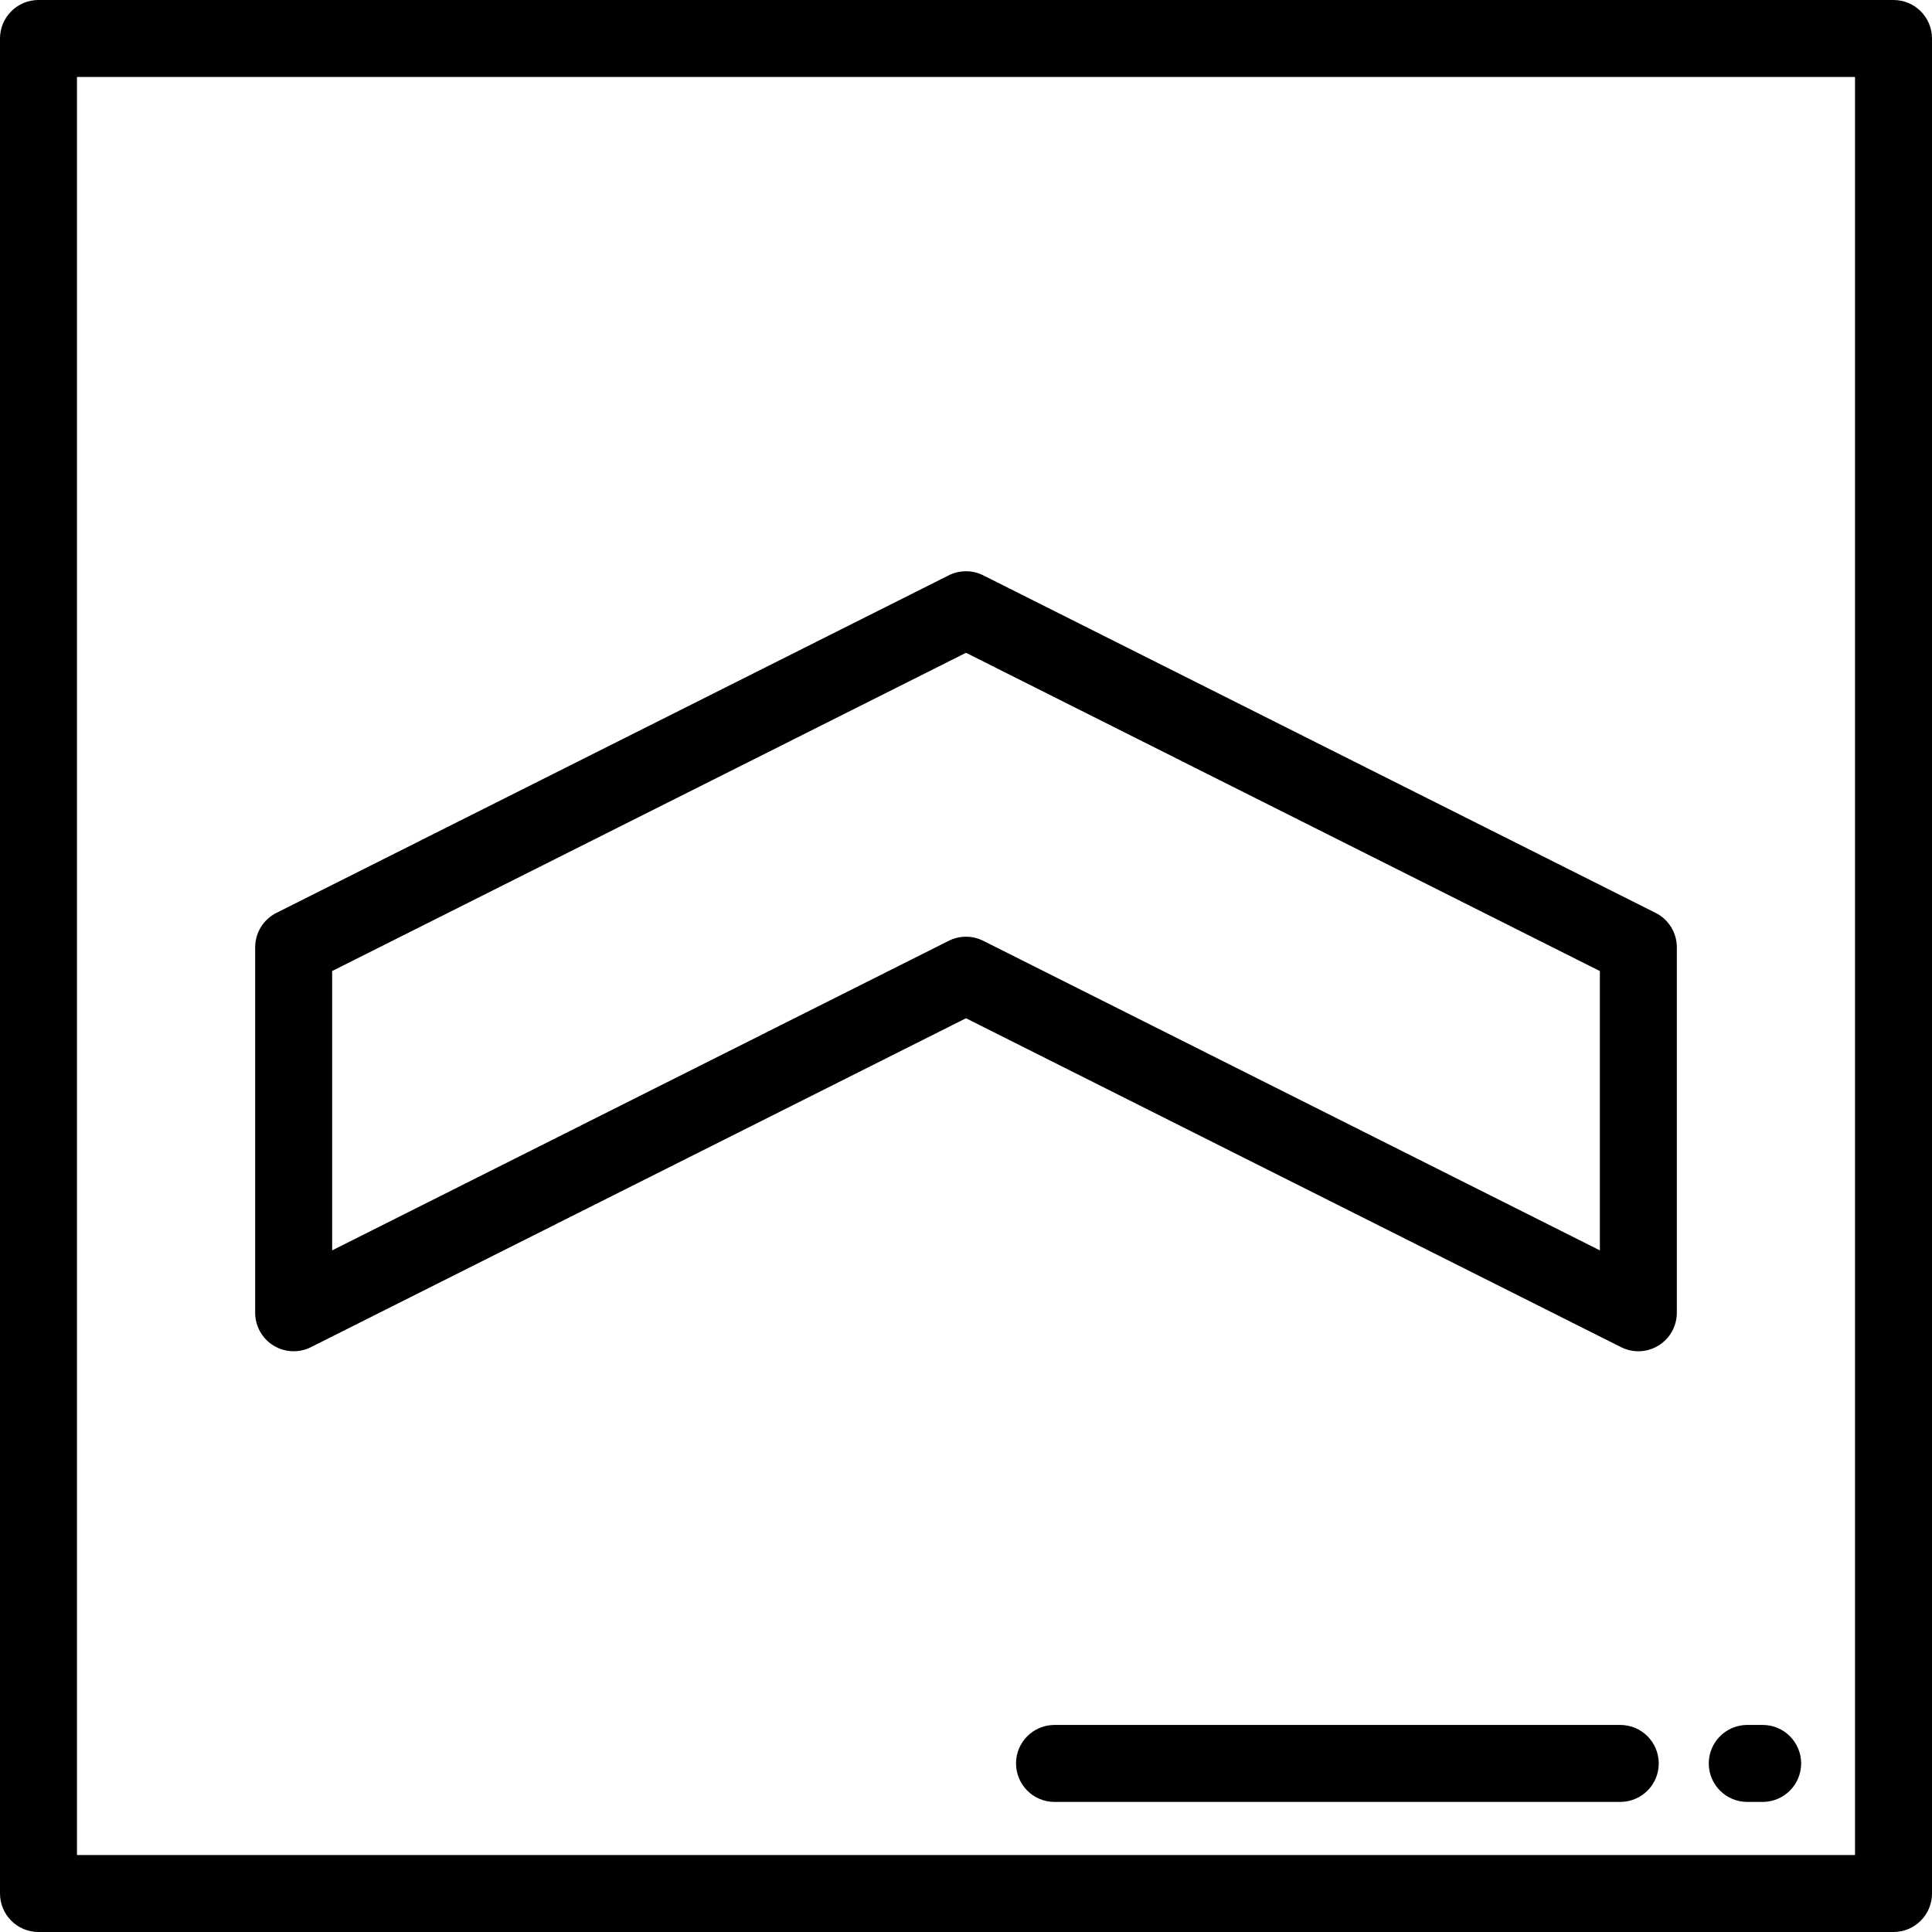 <?xml version="1.0" encoding="iso-8859-1"?>
<!-- Generator: Adobe Illustrator 19.0.0, SVG Export Plug-In . SVG Version: 6.00 Build 0)  -->
<svg version="1.1" id="Layer_1" xmlns="http://www.w3.org/2000/svg" xmlns:xlink="http://www.w3.org/1999/xlink" x="0px" y="0px"
	 viewBox="0 0 512 512" style="enable-background:new 0 0 512 512;" xml:space="preserve">
<g>
	<g>
		<path d="M501.801,0H10.199C4.566,0,0,4.567,0,10.199v491.602C0,507.433,4.566,512,10.199,512h491.602
			c5.633,0,10.199-4.567,10.199-10.199V10.199C512,4.567,507.434,0,501.801,0z M491.602,491.602H20.398V20.398h471.203V491.602z"/>
	</g>
</g>
<g>
	<g>
		<path d="M438.755,241.928L260.576,152.47c-2.88-1.446-6.274-1.446-9.153,0L73.246,241.928c-3.447,1.731-5.623,5.259-5.623,9.115
			v96.852c0,3.538,1.833,6.823,4.845,8.681c3.01,1.858,6.769,2.022,9.931,0.434L256,269.849l173.603,87.162
			c1.443,0.724,3.011,1.084,4.575,1.084c1.862,0,3.72-0.509,5.356-1.519c3.012-1.858,4.845-5.142,4.845-8.681v-96.853
			C444.378,247.186,442.203,243.658,438.755,241.928z M423.98,331.363l-163.403-82.04c-2.88-1.446-6.274-1.446-9.153,0
			l-163.402,82.04v-74.028L256,172.997l167.98,84.338V331.363z"/>
	</g>
</g>
<g>
	<g>
		<path d="M467.124,457.128h-4.08c-5.633,0-10.199,4.567-10.199,10.199s4.566,10.199,10.199,10.199h4.08
			c5.633,0,10.199-4.567,10.199-10.199S472.757,457.128,467.124,457.128z"/>
	</g>
</g>
<g>
	<g>
		<path d="M429.386,457.128H279.458c-5.633,0-10.199,4.567-10.199,10.199s4.566,10.199,10.199,10.199h149.928
			c5.632,0,10.199-4.567,10.199-10.199S435.019,457.128,429.386,457.128z"/>
	</g>
</g>
<g>
</g>
<g>
</g>
<g>
</g>
<g>
</g>
<g>
</g>
<g>
</g>
<g>
</g>
<g>
</g>
<g>
</g>
<g>
</g>
<g>
</g>
<g>
</g>
<g>
</g>
<g>
</g>
<g>
</g>
</svg>
